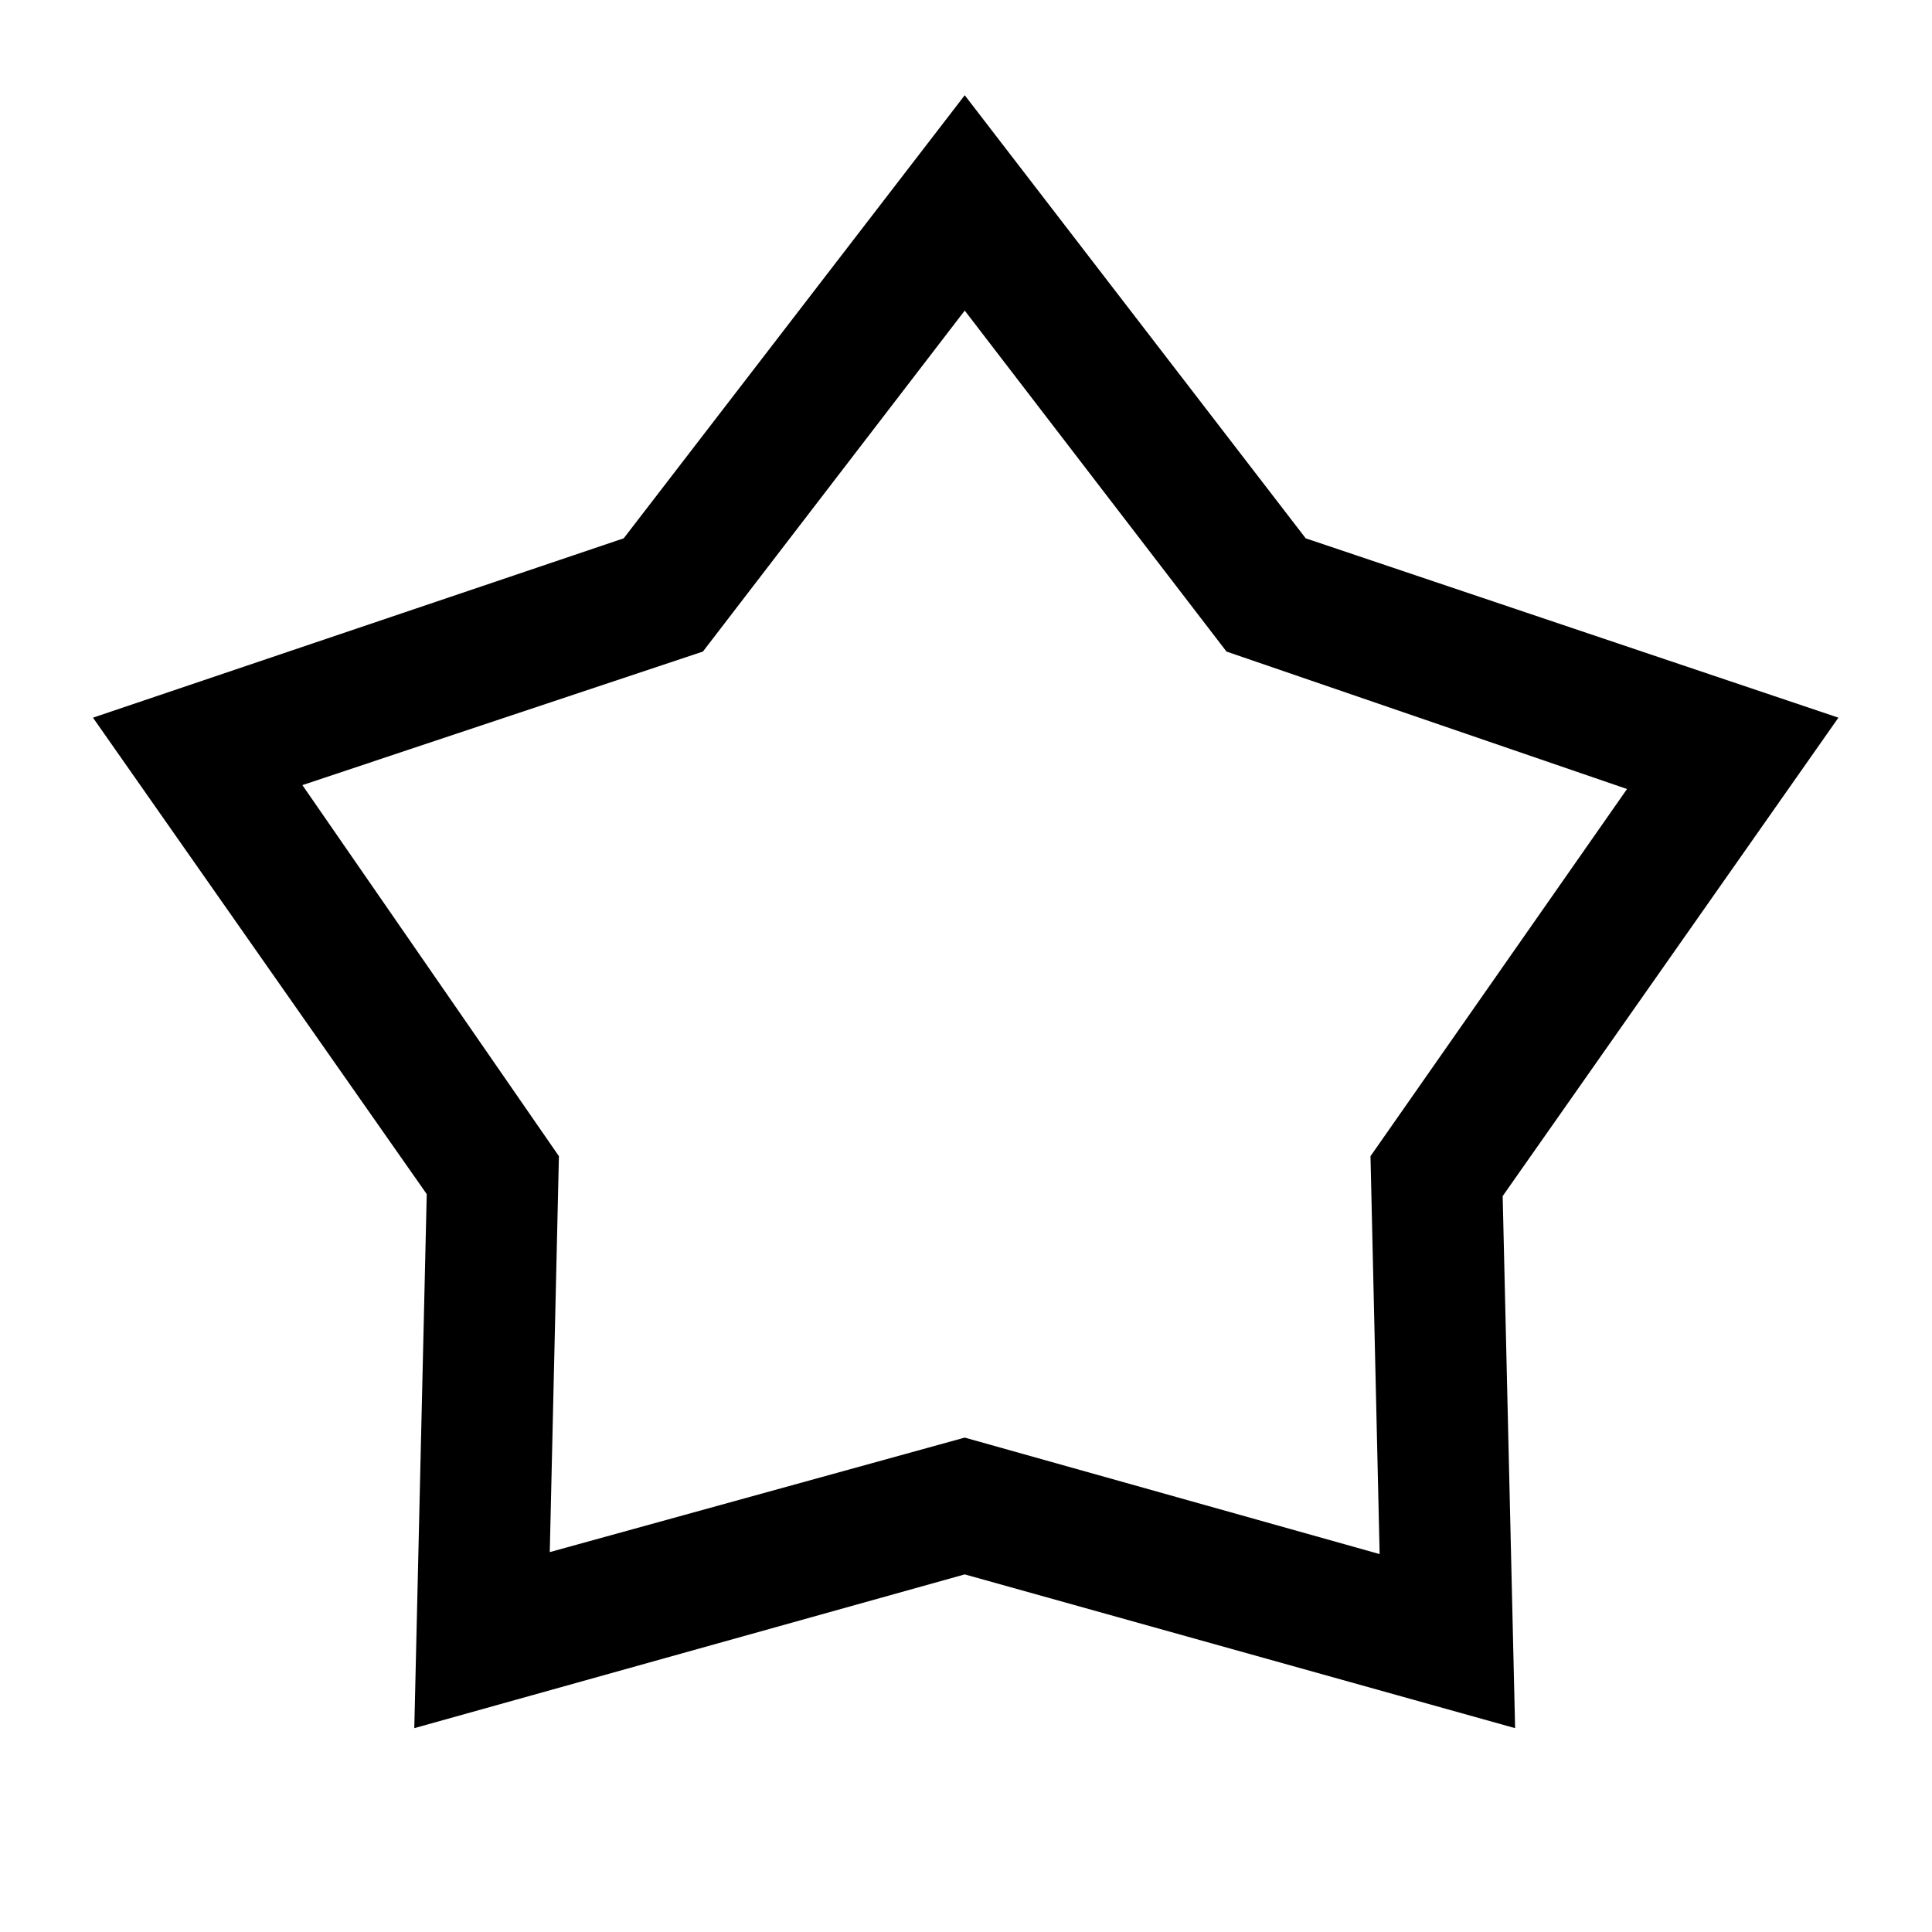 <svg width="41" height="41" viewBox="0 0 41 41" fill="none" xmlns="http://www.w3.org/2000/svg">
<mask id="mask0_4134_316" style="mask-type:alpha" maskUnits="userSpaceOnUse" x="0" y="0" width="41" height="41">
<rect x="0.473" y="0.675" width="40" height="40" fill="#D9D9D9"/>
</mask>
<g mask="url(#mask0_4134_316)">
<path d="M13.236 11.424L20.473 2.021L27.709 11.424L39.014 15.23L31.889 25.383L32.153 36.674L20.473 33.411L8.792 36.674L9.056 25.341L1.973 15.23L13.236 11.424ZM14.917 13.827L6.417 16.661L11.861 24.536L11.667 32.938L20.473 30.508L29.278 32.98L29.084 24.536L34.528 16.744L26.028 13.827L20.473 6.591L14.917 13.827Z" fill="black"/>
</g>
</svg>
